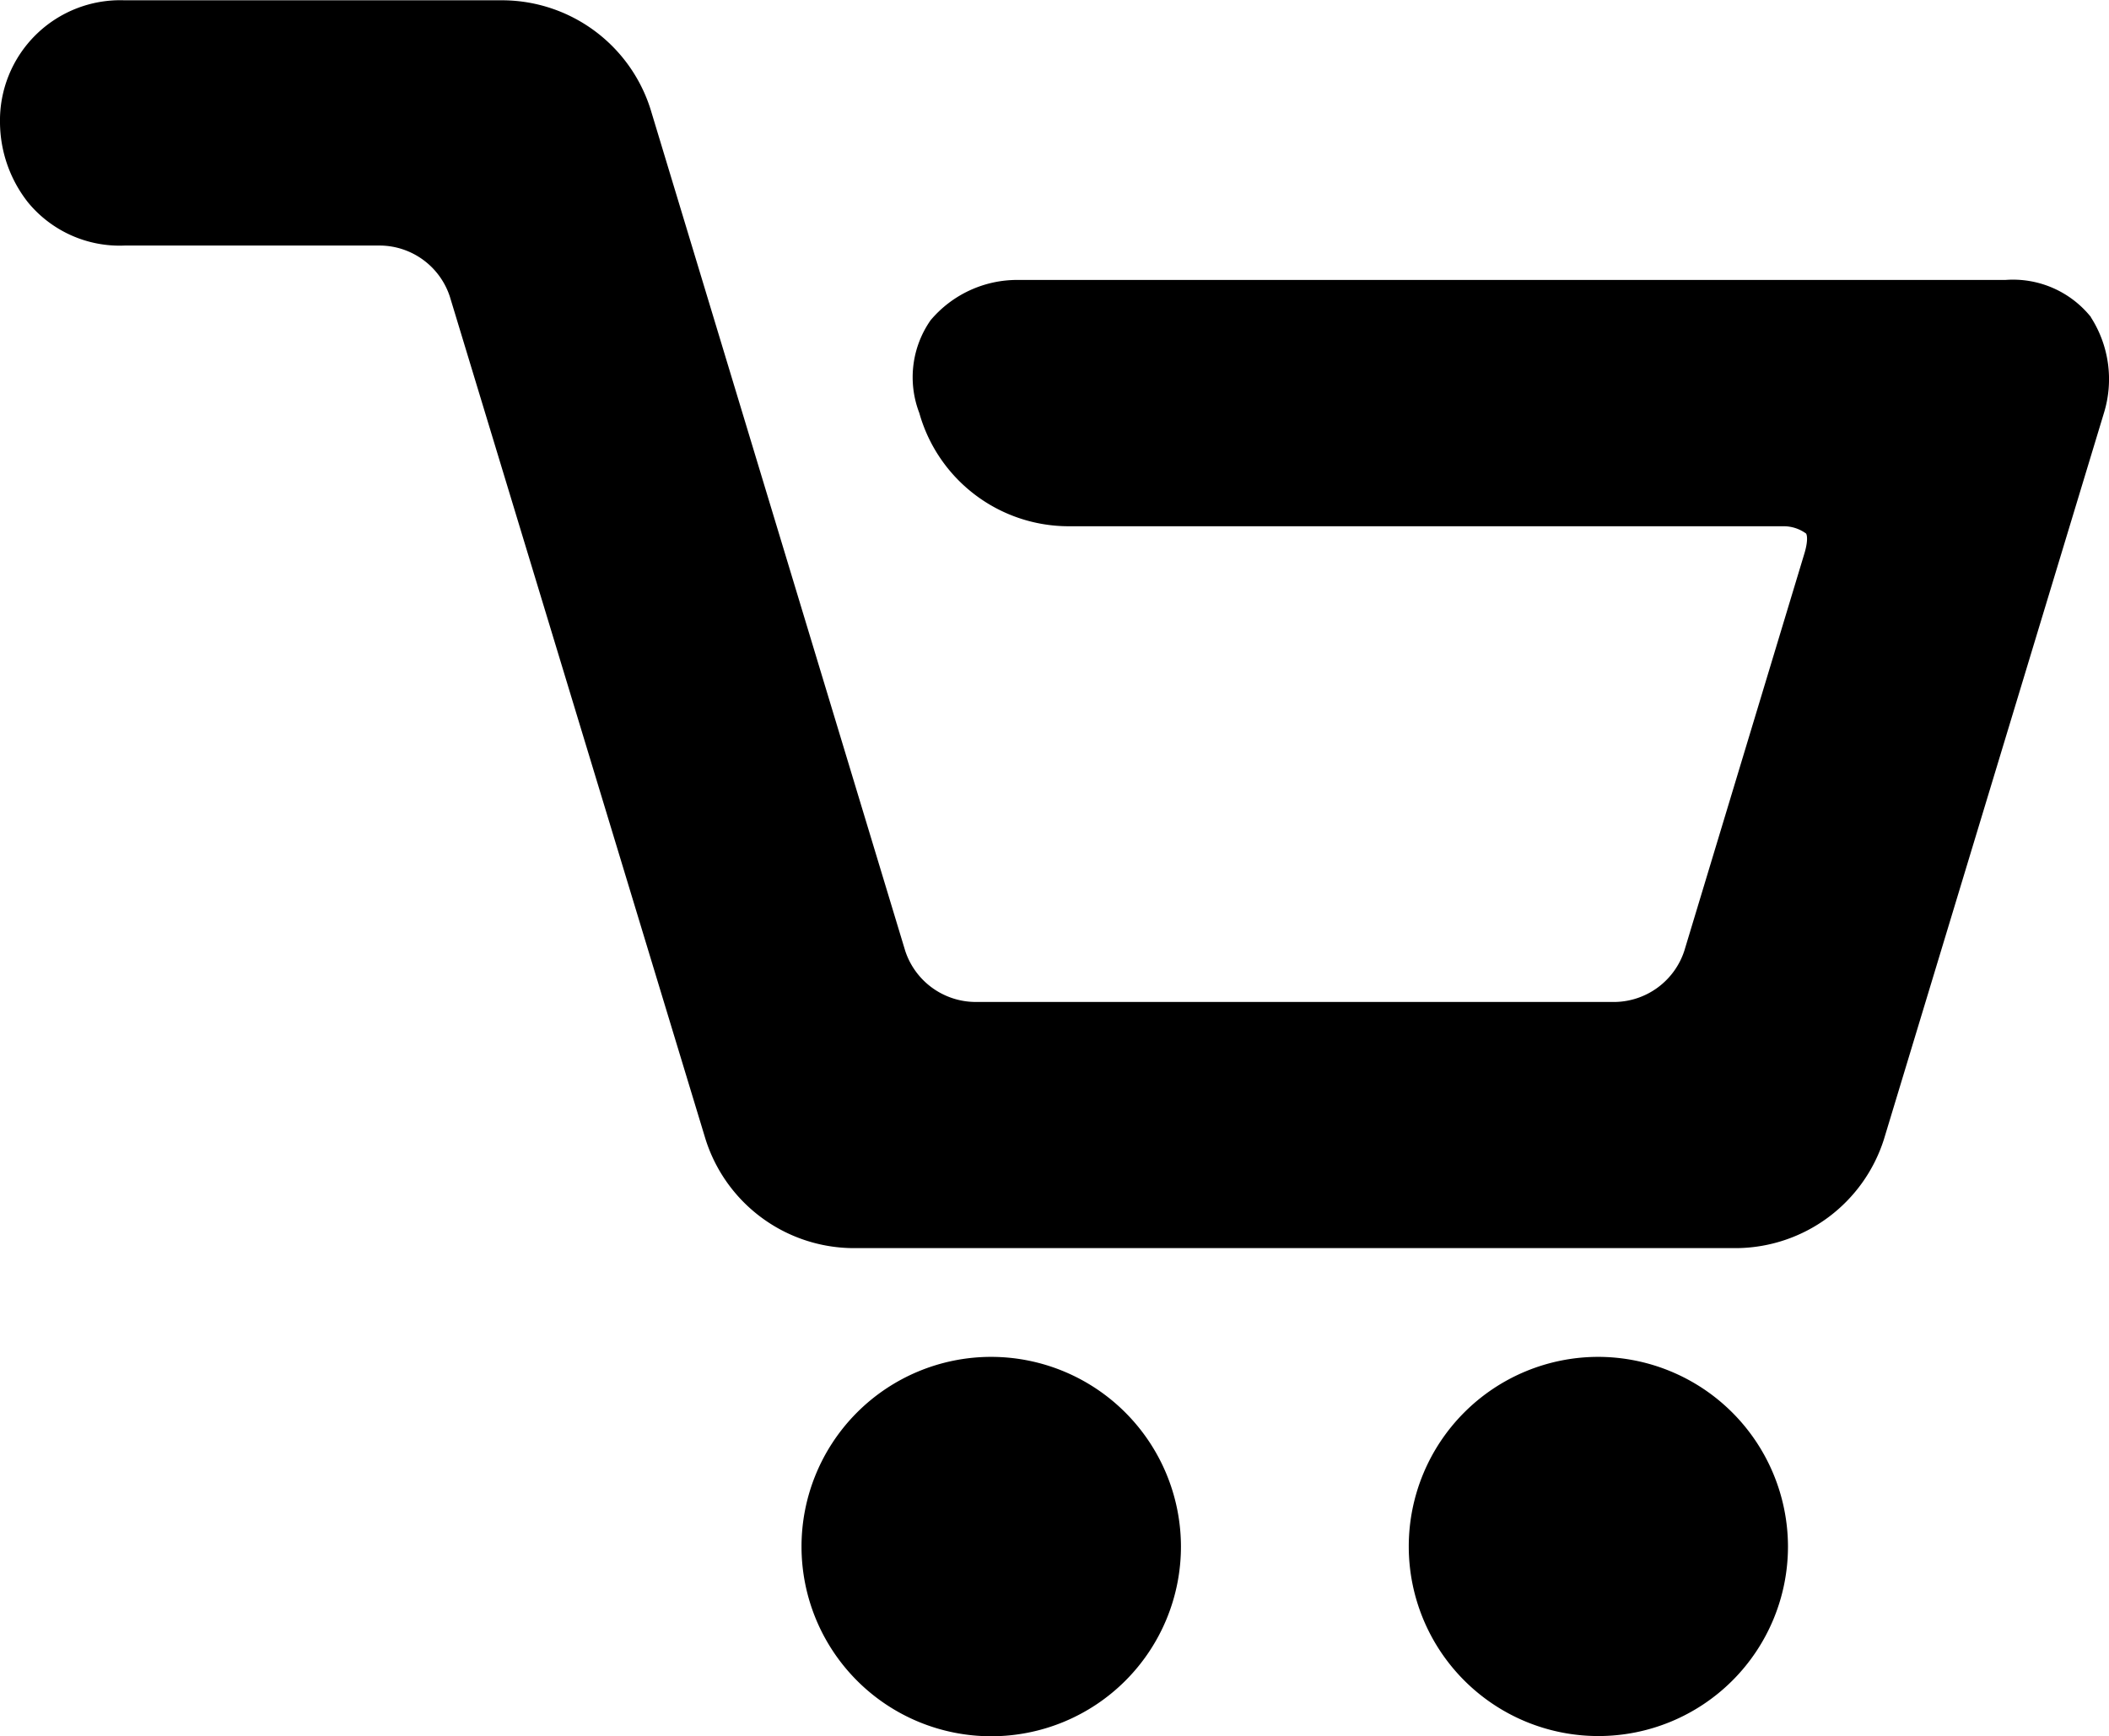 <svg xmlns="http://www.w3.org/2000/svg" xmlns:xlink="http://www.w3.org/1999/xlink" width="78.54" height="64.66" viewBox="0 0 78.54 64.66">
  <defs>
    <clipPath id="clip-caddie">
      <rect width="78.54" height="64.66"/>
    </clipPath>
  </defs>
  <g id="caddie" clip-path="url(#clip-caddie)">
    <g id="noun-shopping-cart-999839">
      <path id="Tracé_2" data-name="Tracé 2" d="M188.185,94.484A3.72,3.72,0,0,0,185,93.1H148.238a4.22,4.22,0,0,0-3.265,1.5,3.709,3.709,0,0,0-.423,3.449l.044.148a5.782,5.782,0,0,0,5.468,4.076h26.685a1.416,1.416,0,0,1,.828.271c.04.055.079.282-.063.749l-4.469,14.788a2.768,2.768,0,0,1-2.563,1.909H146.608a2.769,2.769,0,0,1-2.579-1.9l-9.483-31.338a5.805,5.805,0,0,0-5.477-4.067H114.957a4.479,4.479,0,0,0-4.64,4.567,4.855,4.855,0,0,0,1.041,2.957,4.417,4.417,0,0,0,3.6,1.61H124.5a2.762,2.762,0,0,1,2.569,1.9l9.52,31.374a5.805,5.805,0,0,0,5.479,4.065H175a5.813,5.813,0,0,0,5.479-4.065l8.19-27.04a4.272,4.272,0,0,0-.486-3.562Z" transform="translate(-110.317 -82.674)"/>
      <path id="Tracé_3" data-name="Tracé 3" d="M299.5,391.09a7.065,7.065,0,1,0,7.069,7.066A7.075,7.075,0,0,0,299.5,391.09Z" transform="translate(-262.59 -340.556)"/>
      <path id="Tracé_4" data-name="Tracé 4" d="M437.468,391.09a7.061,7.061,0,1,0,7.066,7.066A7.079,7.079,0,0,0,437.468,391.09Z" transform="translate(-377.949 -340.556)"/>
    </g>
  </g>
</svg>
